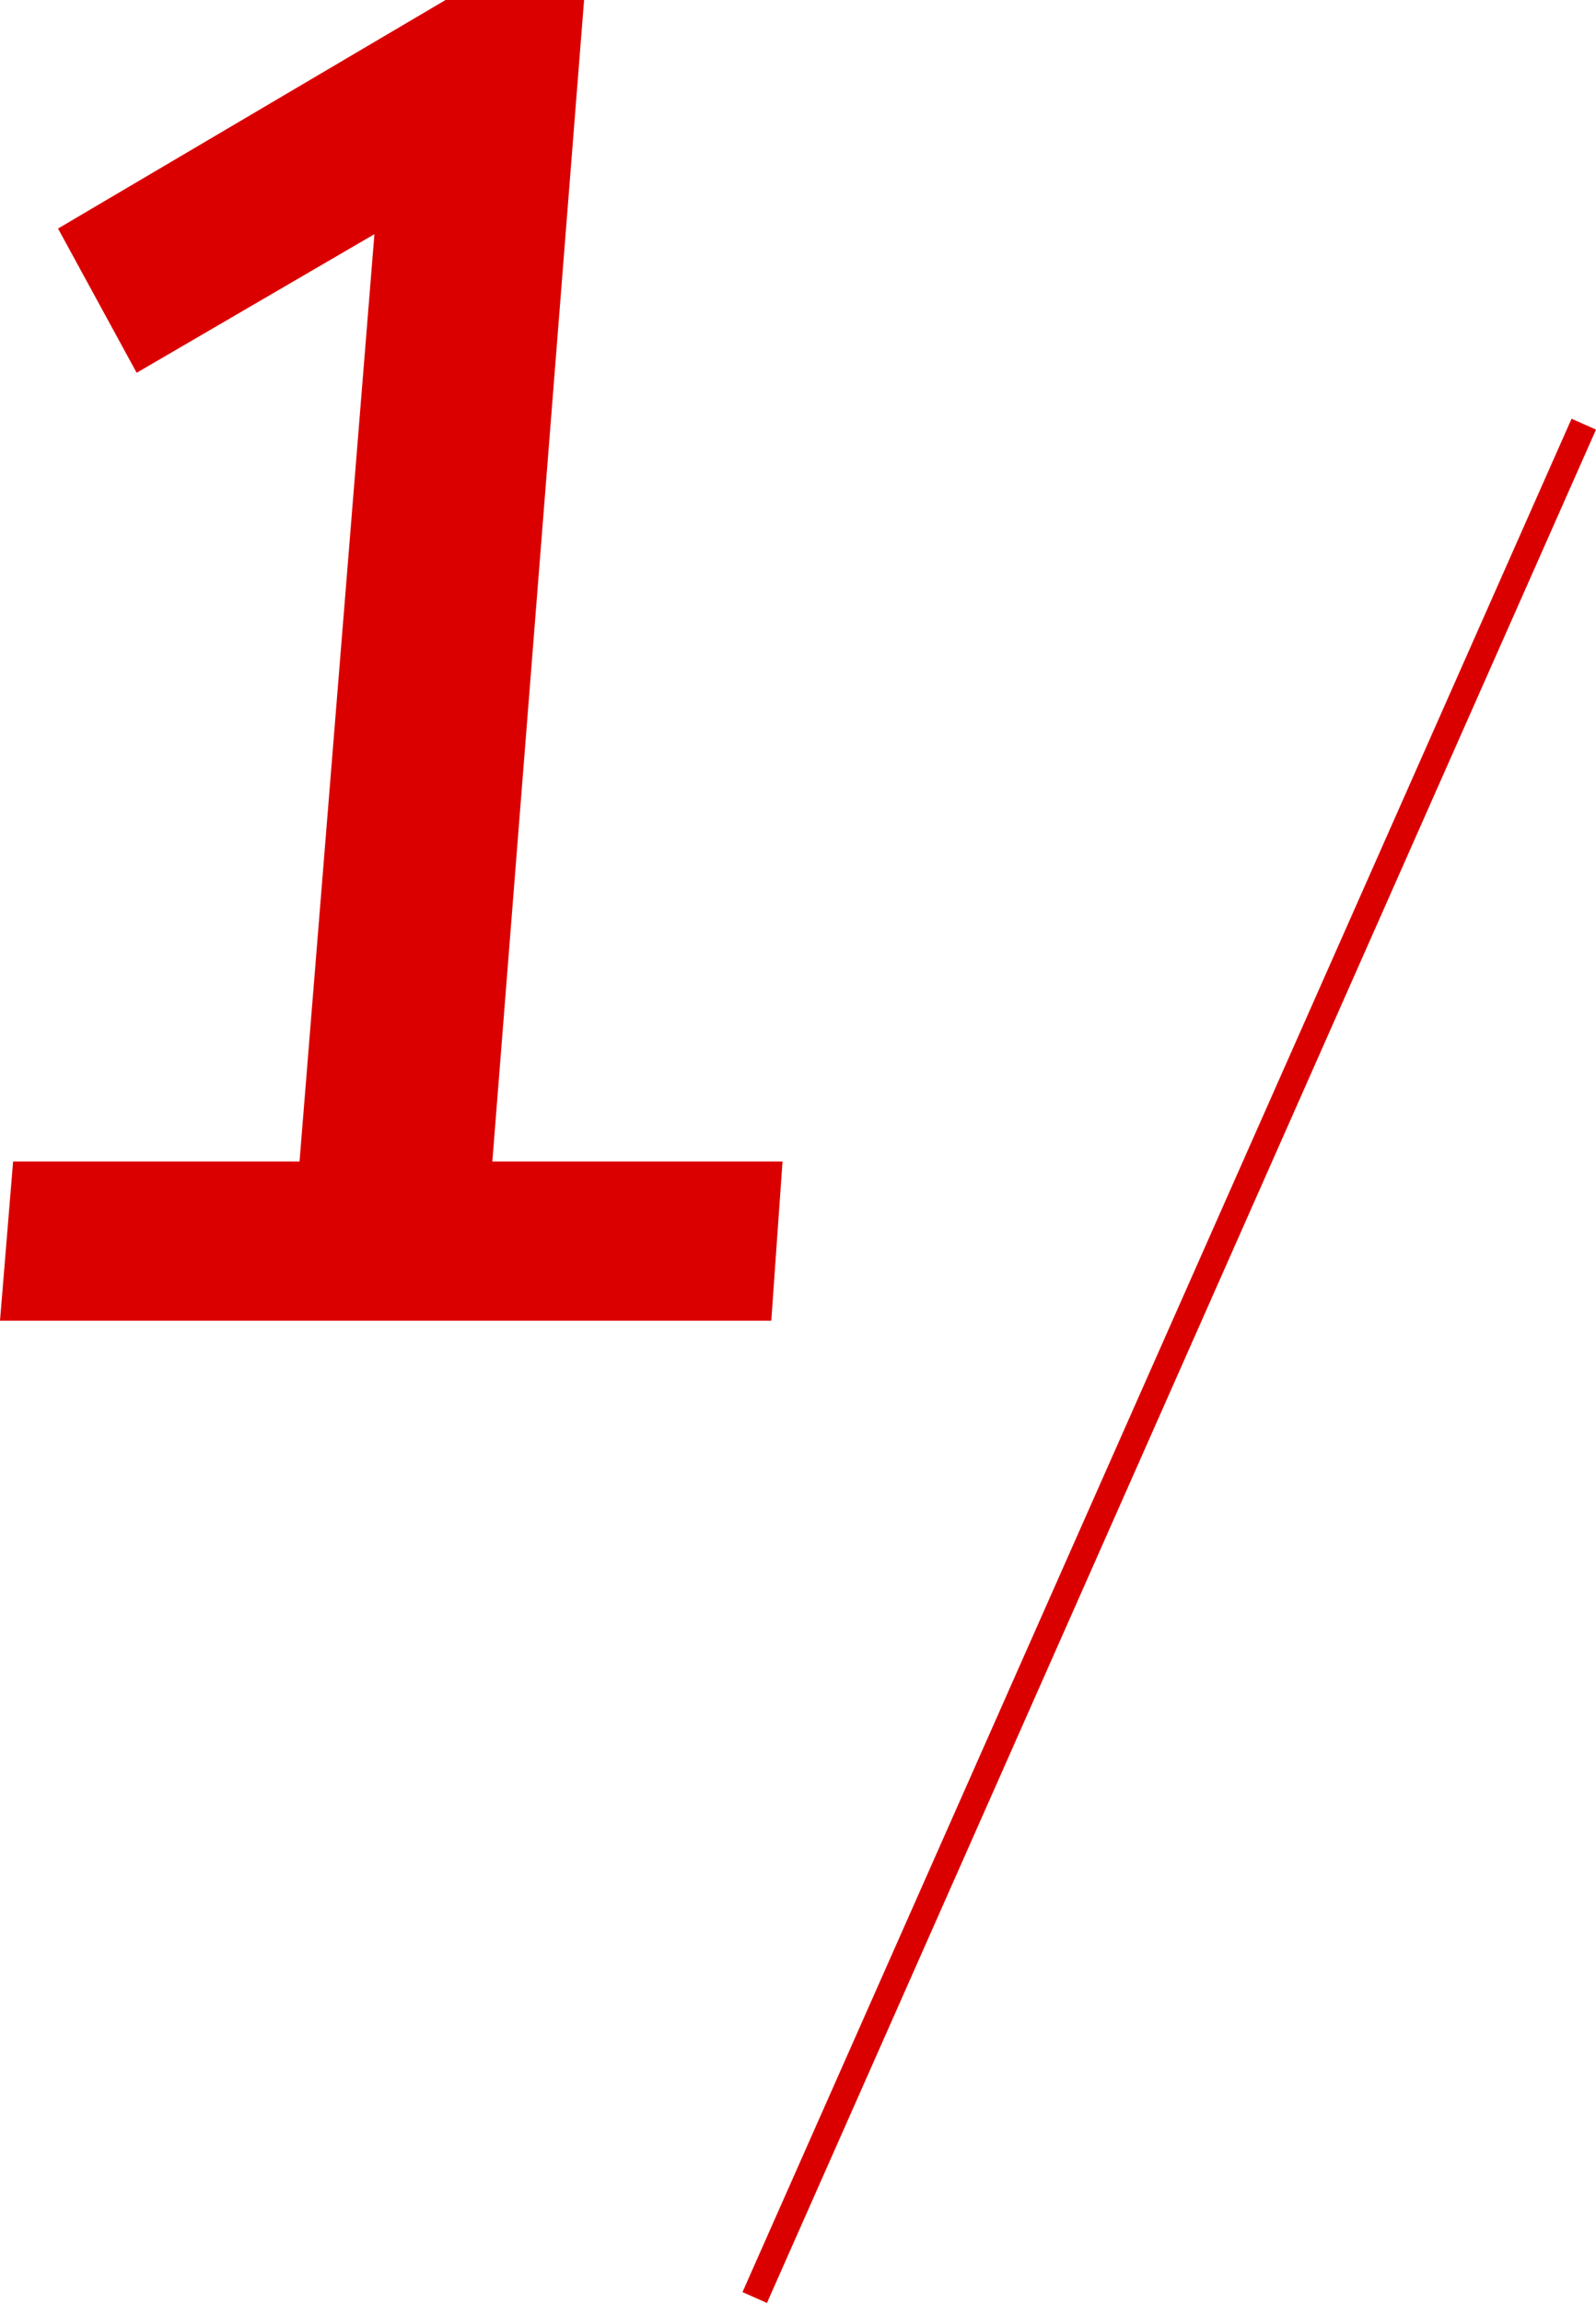 <svg xmlns="http://www.w3.org/2000/svg" width="59.677" height="86.052"><g id="グループ_1692" data-name="グループ 1692" transform="translate(-967.28 -482.65)"><path id="パス_4628" data-name="パス 4628" d="M36.54 65.05L36.12 71H7.28l.49-5.95h10.71l2.8-34.65-8.89 5.18-2.94-5.39 14.49-8.54h5.18l-3.43 43.4z" transform="translate(960 461)" fill="#db0000"/><path id="線_69" data-name="線 69" fill="none" stroke="#db0000" stroke-width="1" d="M1026.5 498.5l-31 70"/></g></svg>